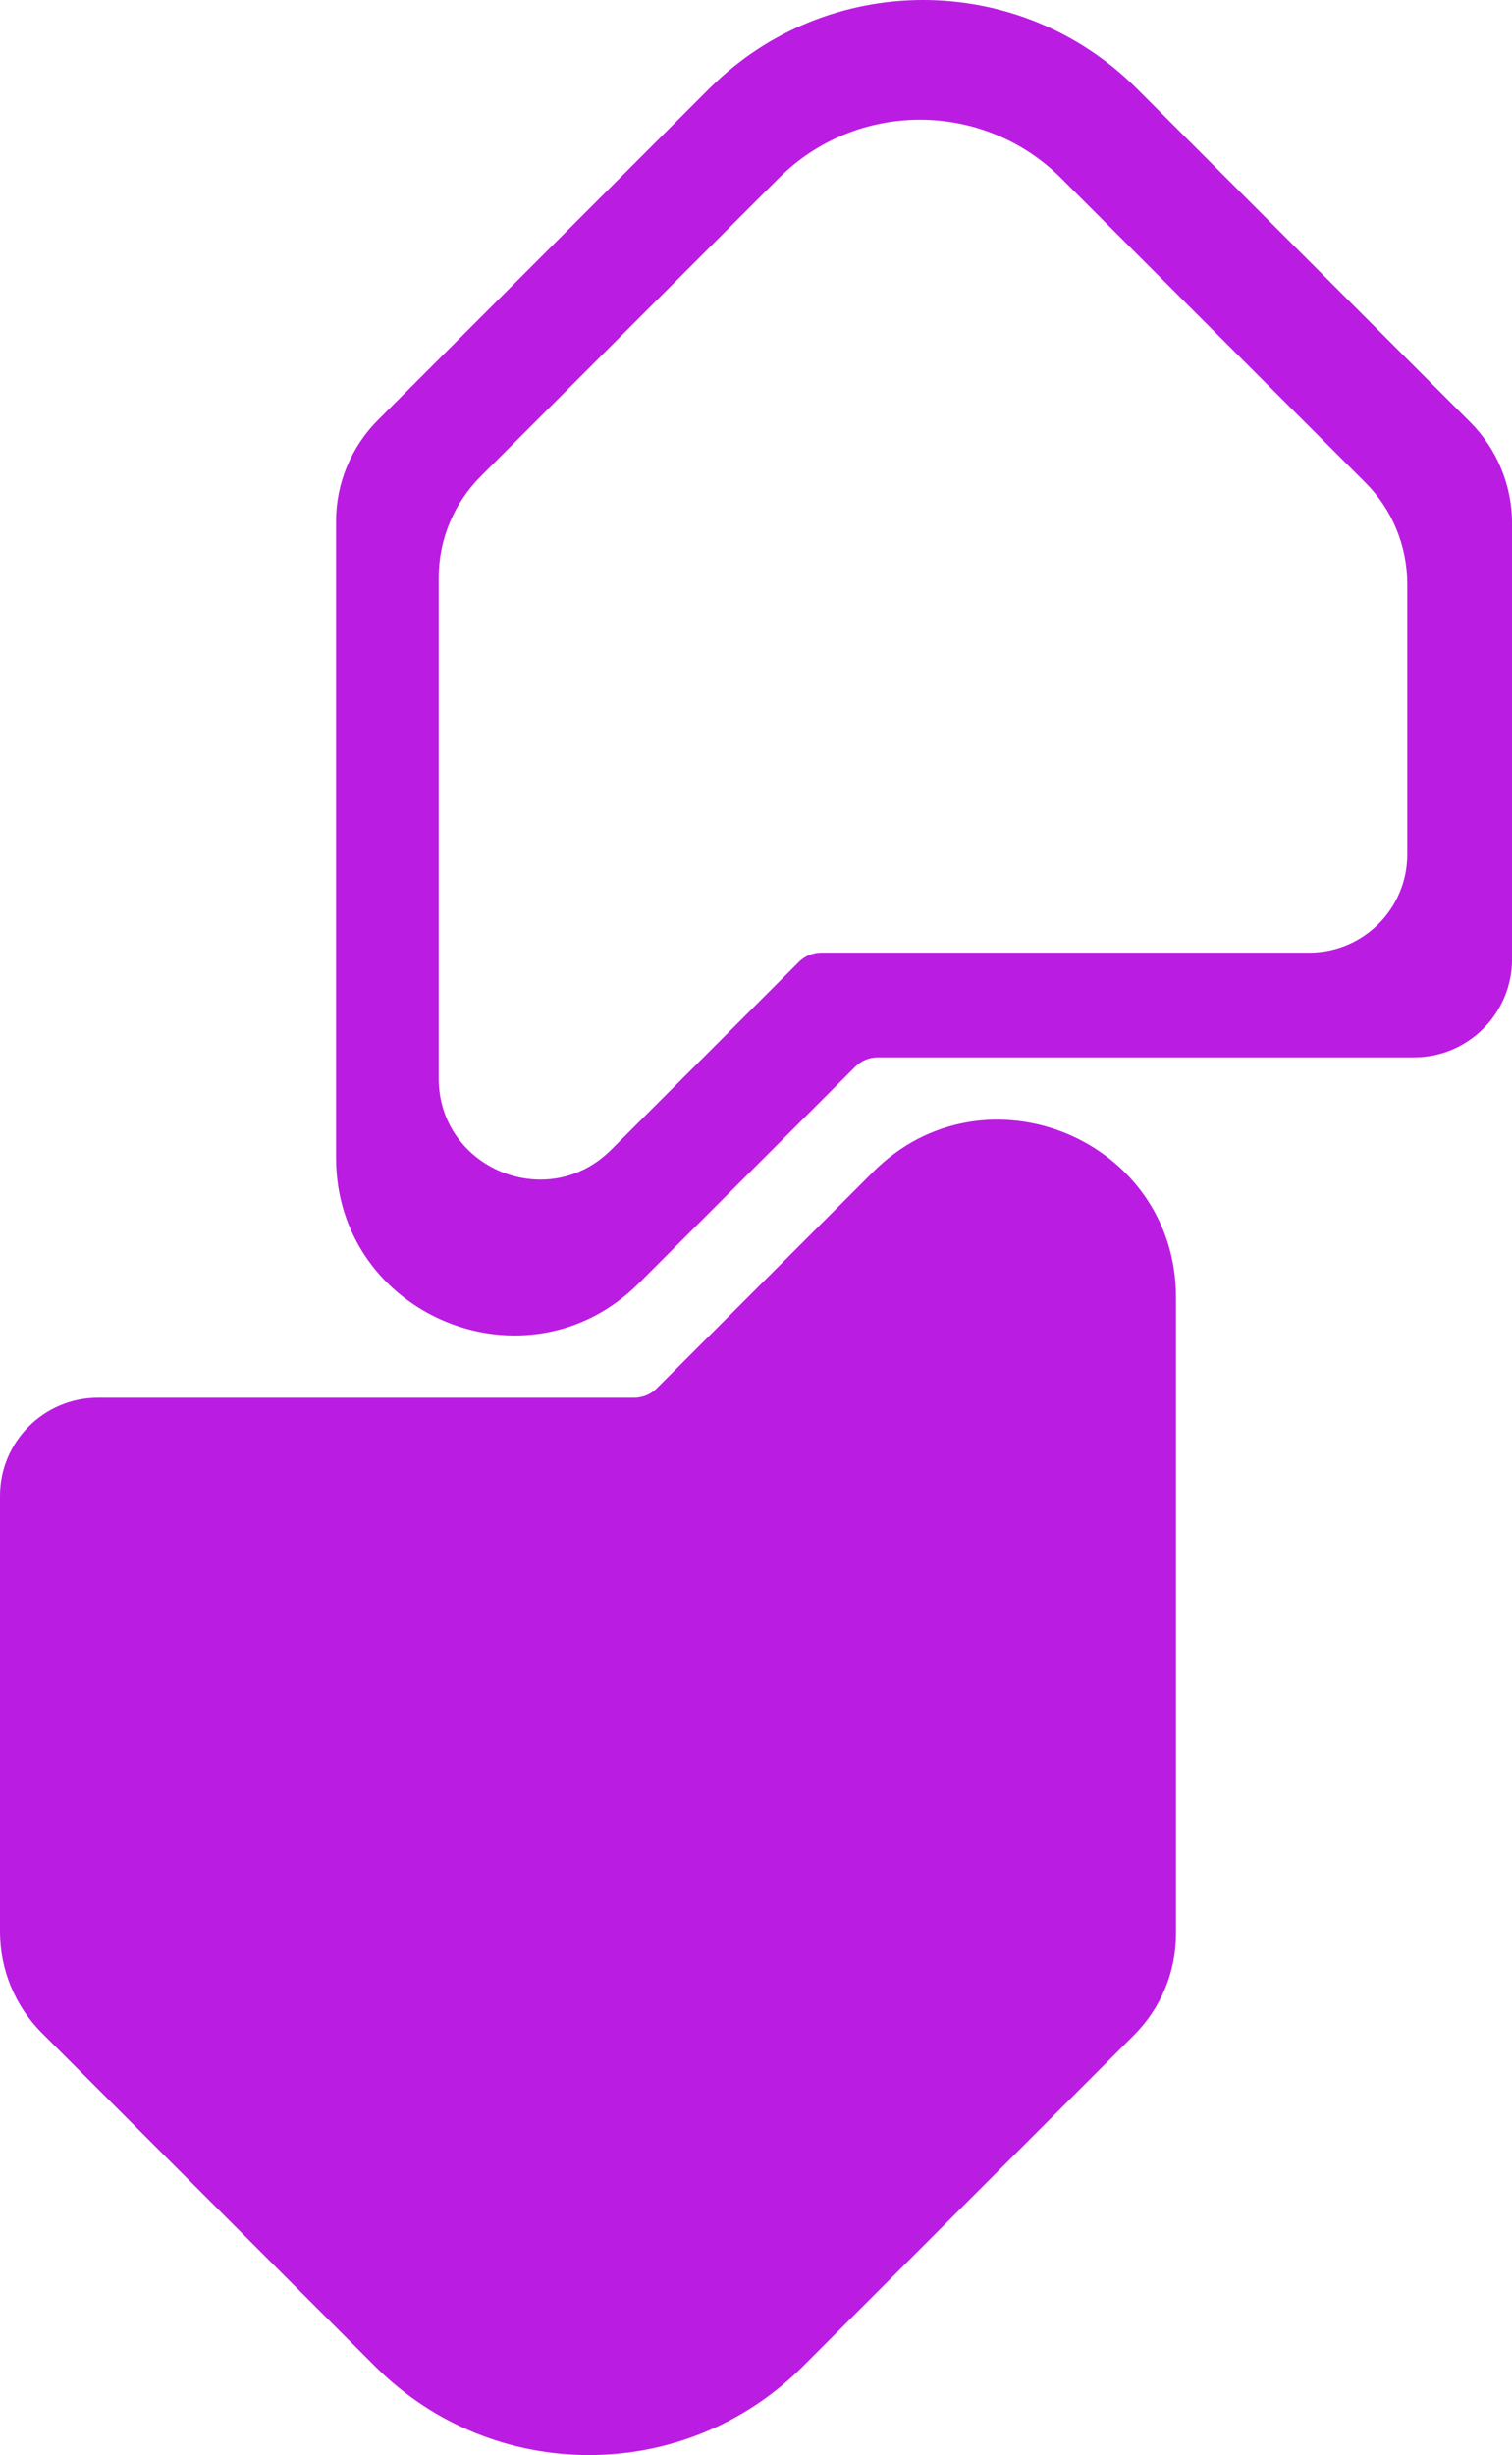 <svg xmlns="http://www.w3.org/2000/svg" id="Camada_2" data-name="Camada 2" viewBox="0 0 504 817.93"><defs><style>      .cls-1 {        fill: #ba1de1;        stroke-width: 0px;      }    </style></defs><g id="Camada_2-2" data-name="Camada 2"><g><path class="cls-1" d="m236.41,29.52l-110.41,110.41c-8.96,8.96-13.99,21.11-13.99,33.78v211.94c0,52.7,63.72,79.1,100.99,41.83l72.13-72.13c1.97-1.97,4.65-3.08,7.45-3.08h178.74c18.06,0,32.7-14.64,32.7-32.7v-145.19c0-12.67-5.03-24.82-13.99-33.78l-111.09-111.09c-39.35-39.35-103.16-39.35-142.51,0Zm199.99,287.85h-162.63c-2.79,0-5.47,1.11-7.45,3.08l-62.6,62.6c-21.21,21.21-57.49,6.19-57.49-23.81v-166.73c0-12.67,5.03-24.82,13.99-33.78l99.35-99.35c26-26,68.15-26,94.15,0l101.37,101.37c8.96,8.96,13.99,21.11,13.99,33.78v90.15c0,18.06-14.64,32.7-32.7,32.7Z"></path><path class="cls-1" d="m267.59,788.41l110.41-110.41c8.96-8.96,13.99-21.11,13.99-33.78v-211.94c0-52.7-63.72-79.1-100.99-41.83l-72.13,72.13c-1.97,1.97-4.65,3.08-7.45,3.08H32.7C14.64,465.66,0,480.3,0,498.35v145.19c0,12.67,5.03,24.82,13.99,33.78l111.09,111.09c39.35,39.35,103.16,39.35,142.51,0Z"></path></g></g></svg>
